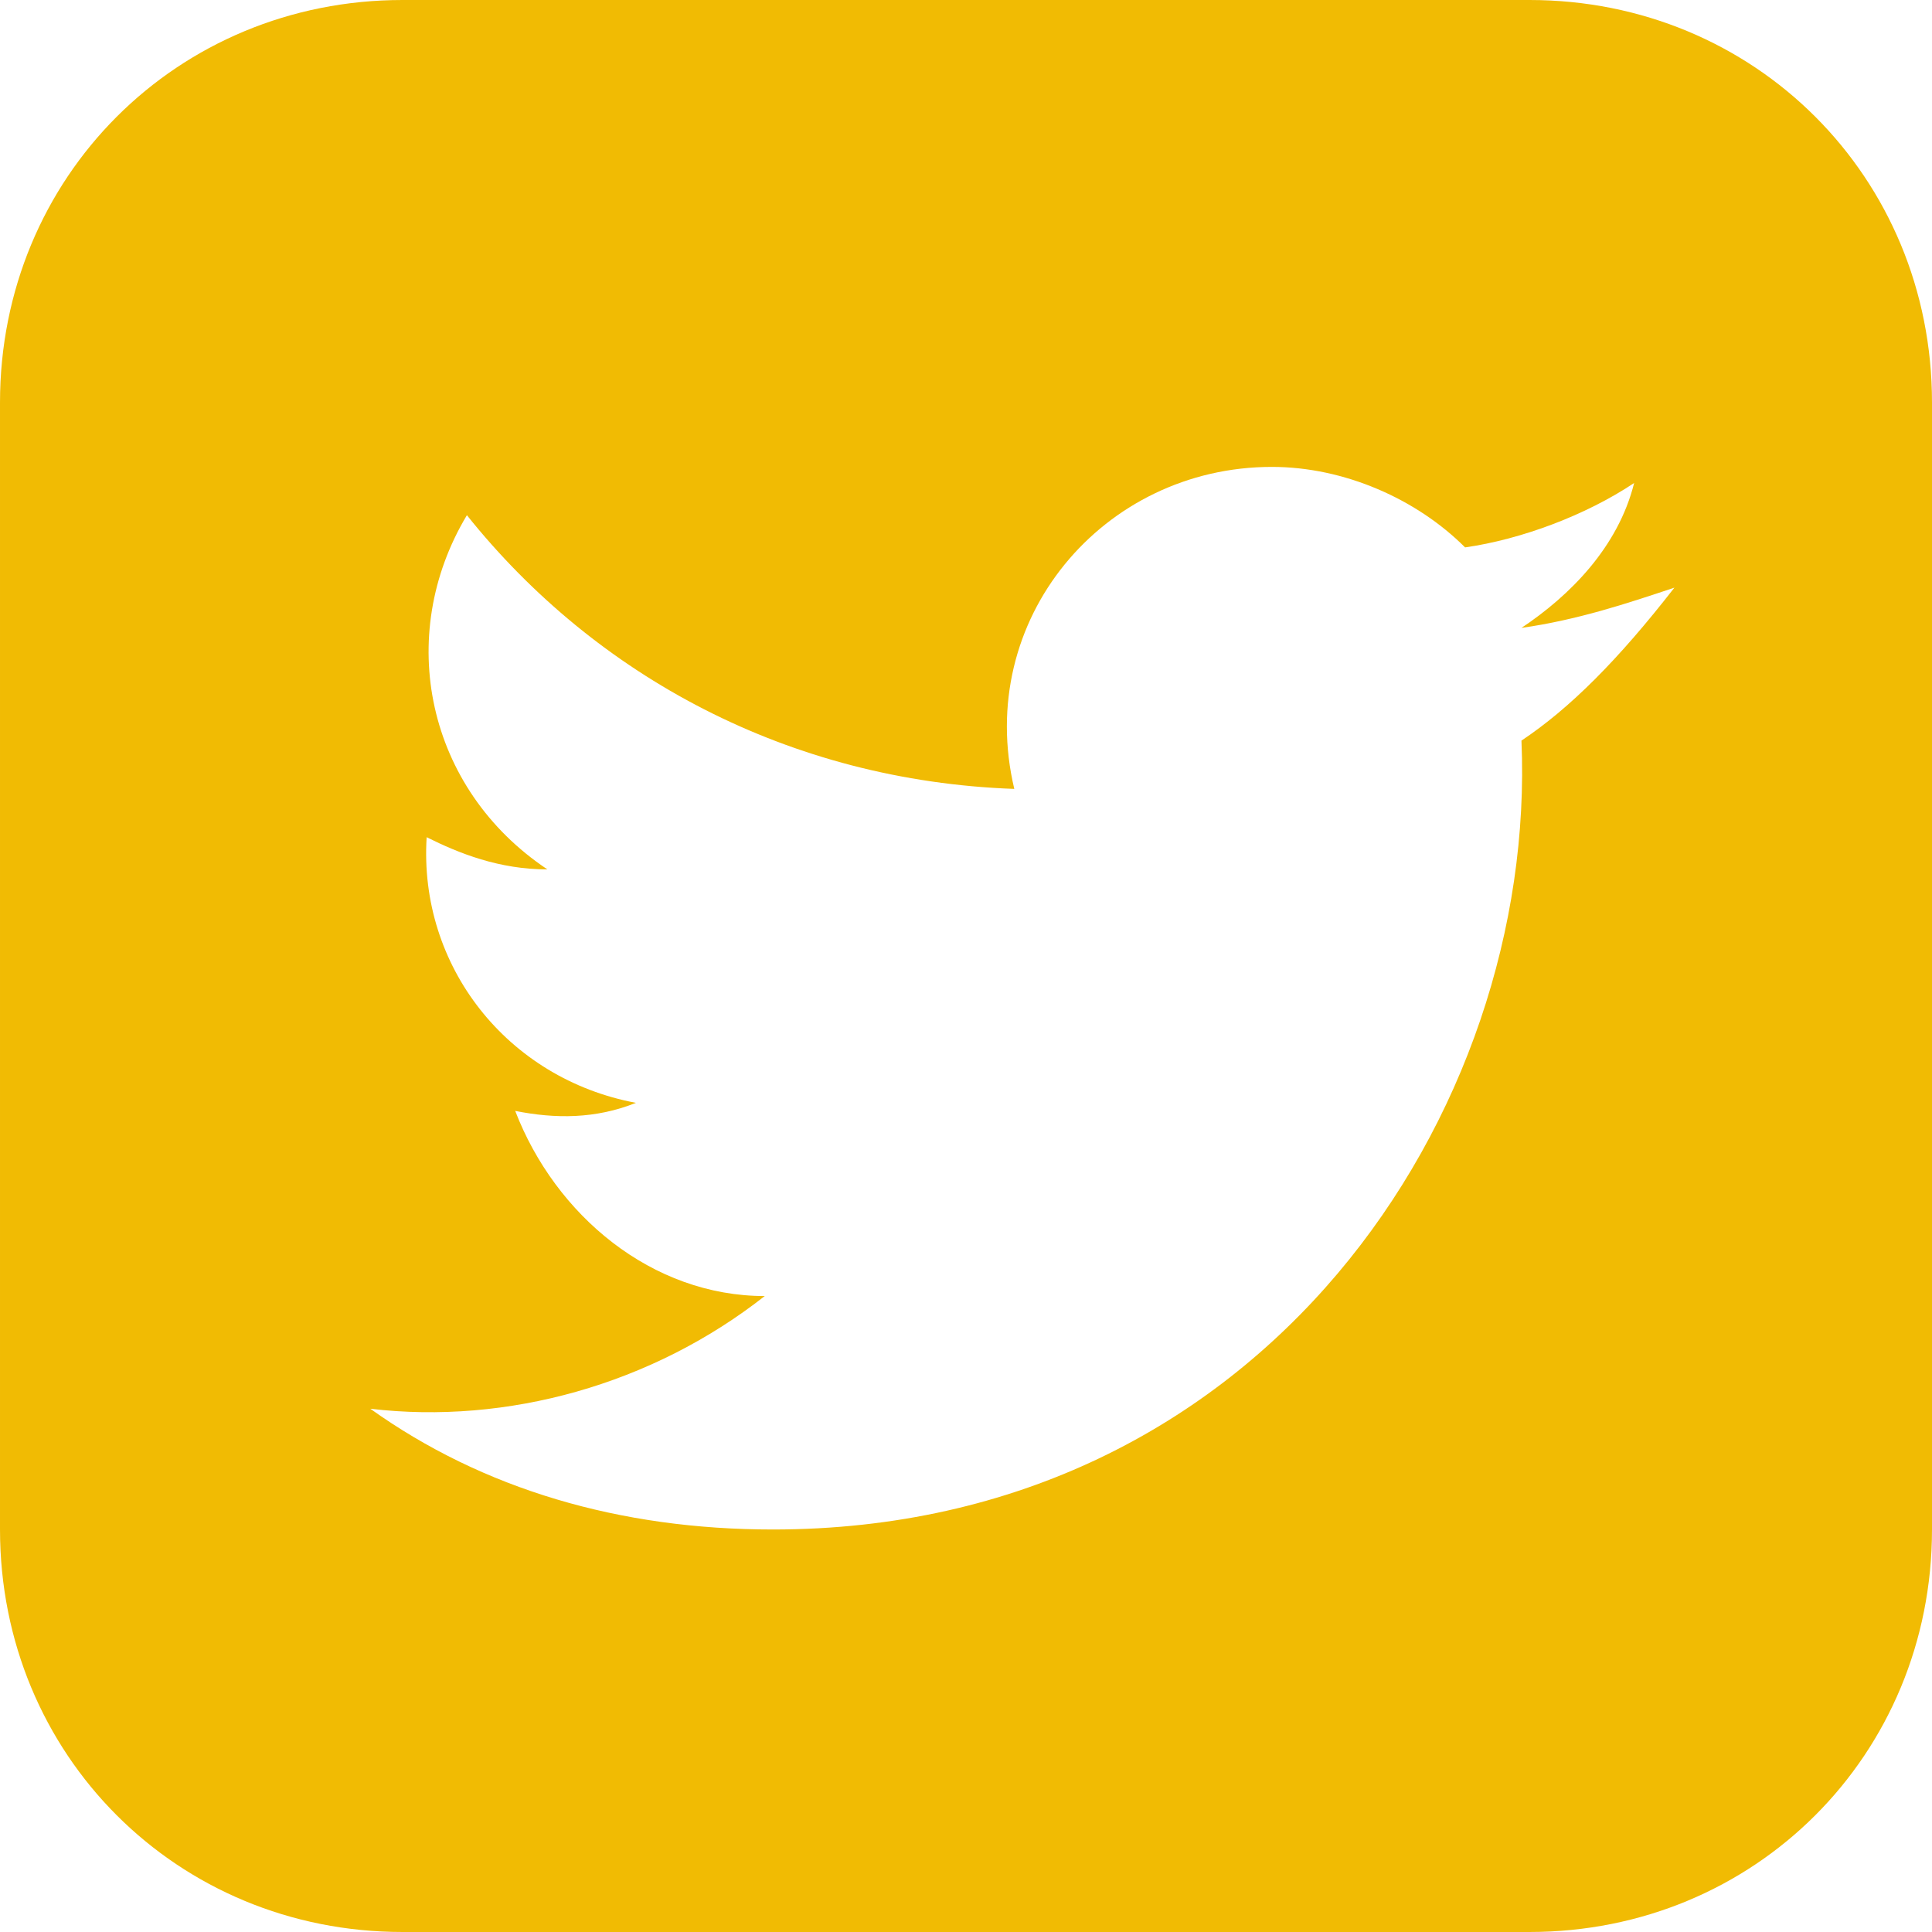 <svg xmlns="http://www.w3.org/2000/svg" xml:space="preserve" x="0" y="0" version="1.1" viewBox="-39 19 24 24"><path d="M-20 19h-14c-2.8 0-5 2.2-5 5v14c0 2.8 2.2 5 5 5h14c2.8 0 5-2.2 5-5V24c0-2.8-2.2-5-5-5zm-.1 9.2c.2 4.6-3.2 9.8-9.3 9.8-1.9 0-3.6-.5-5-1.5 1.7.2 3.5-.3 4.9-1.4-1.4 0-2.6-1-3.1-2.3.5.1 1 .1 1.5-.1-1.6-.3-2.7-1.7-2.6-3.3.4.2.9.4 1.5.4-1.5-1-1.9-2.9-1-4.4 1.6 2 4 3.3 6.8 3.4-.5-2.1 1.1-4 3.2-4 .9 0 1.8.4 2.4 1 .7-.1 1.5-.4 2.1-.8-.2.8-.8 1.4-1.4 1.8.7-.1 1.3-.3 1.9-.5-.7.9-1.3 1.5-1.9 1.9z" fill="#f1bb03"/></svg>